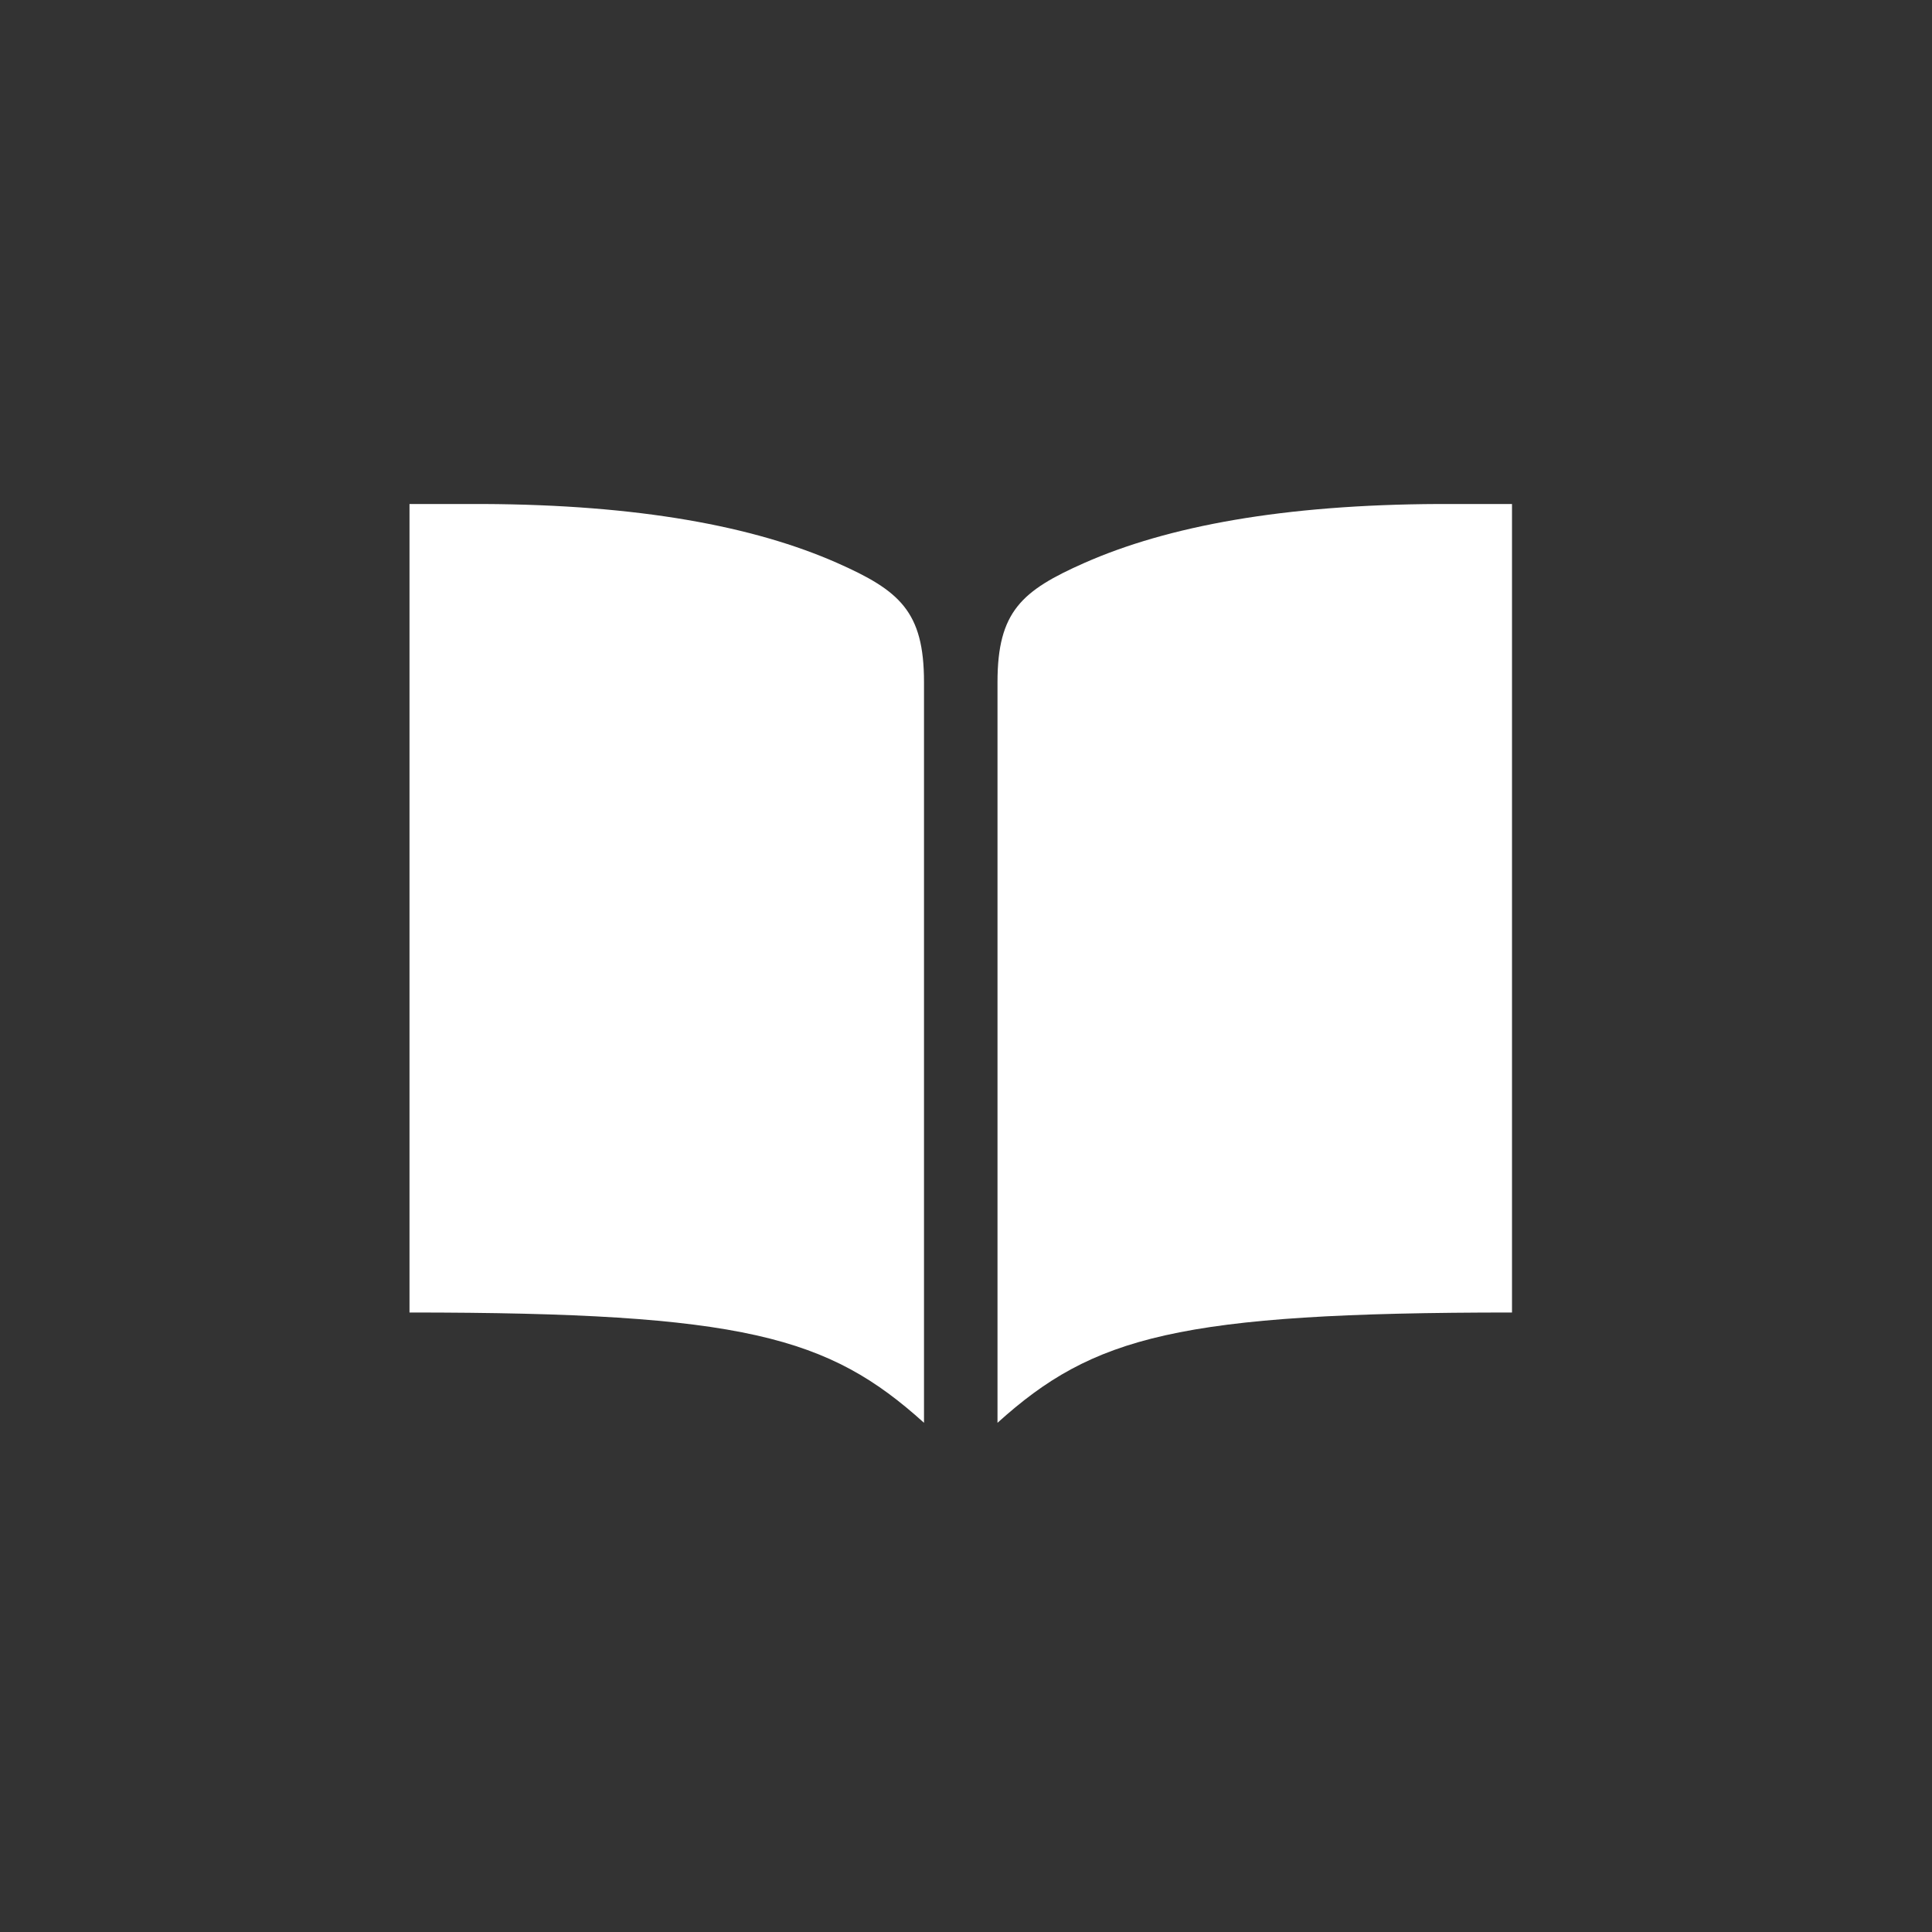 <svg width="23" height="23" viewBox="0 0 23 23" fill="none" xmlns="http://www.w3.org/2000/svg">
<rect x="0" y="0" width="23" height="23" fill="#333333" stroke="none"/>
<path d="M5.75 6C7.599 6.008 8.973 6.263 9.967 6.702C10.71 7.031 11 7.279 11 8.12L11 16.938C9.863 15.912 8.855 15.625 4.875 15.625L4.875 6L5.75 6ZM17.125 6C15.276 6.008 13.902 6.263 12.908 6.702C12.165 7.031 11.875 7.279 11.875 8.12L11.875 16.938C13.012 15.912 14.02 15.625 18 15.625L18 6L17.125 6Z" fill="white"/>
</svg>
